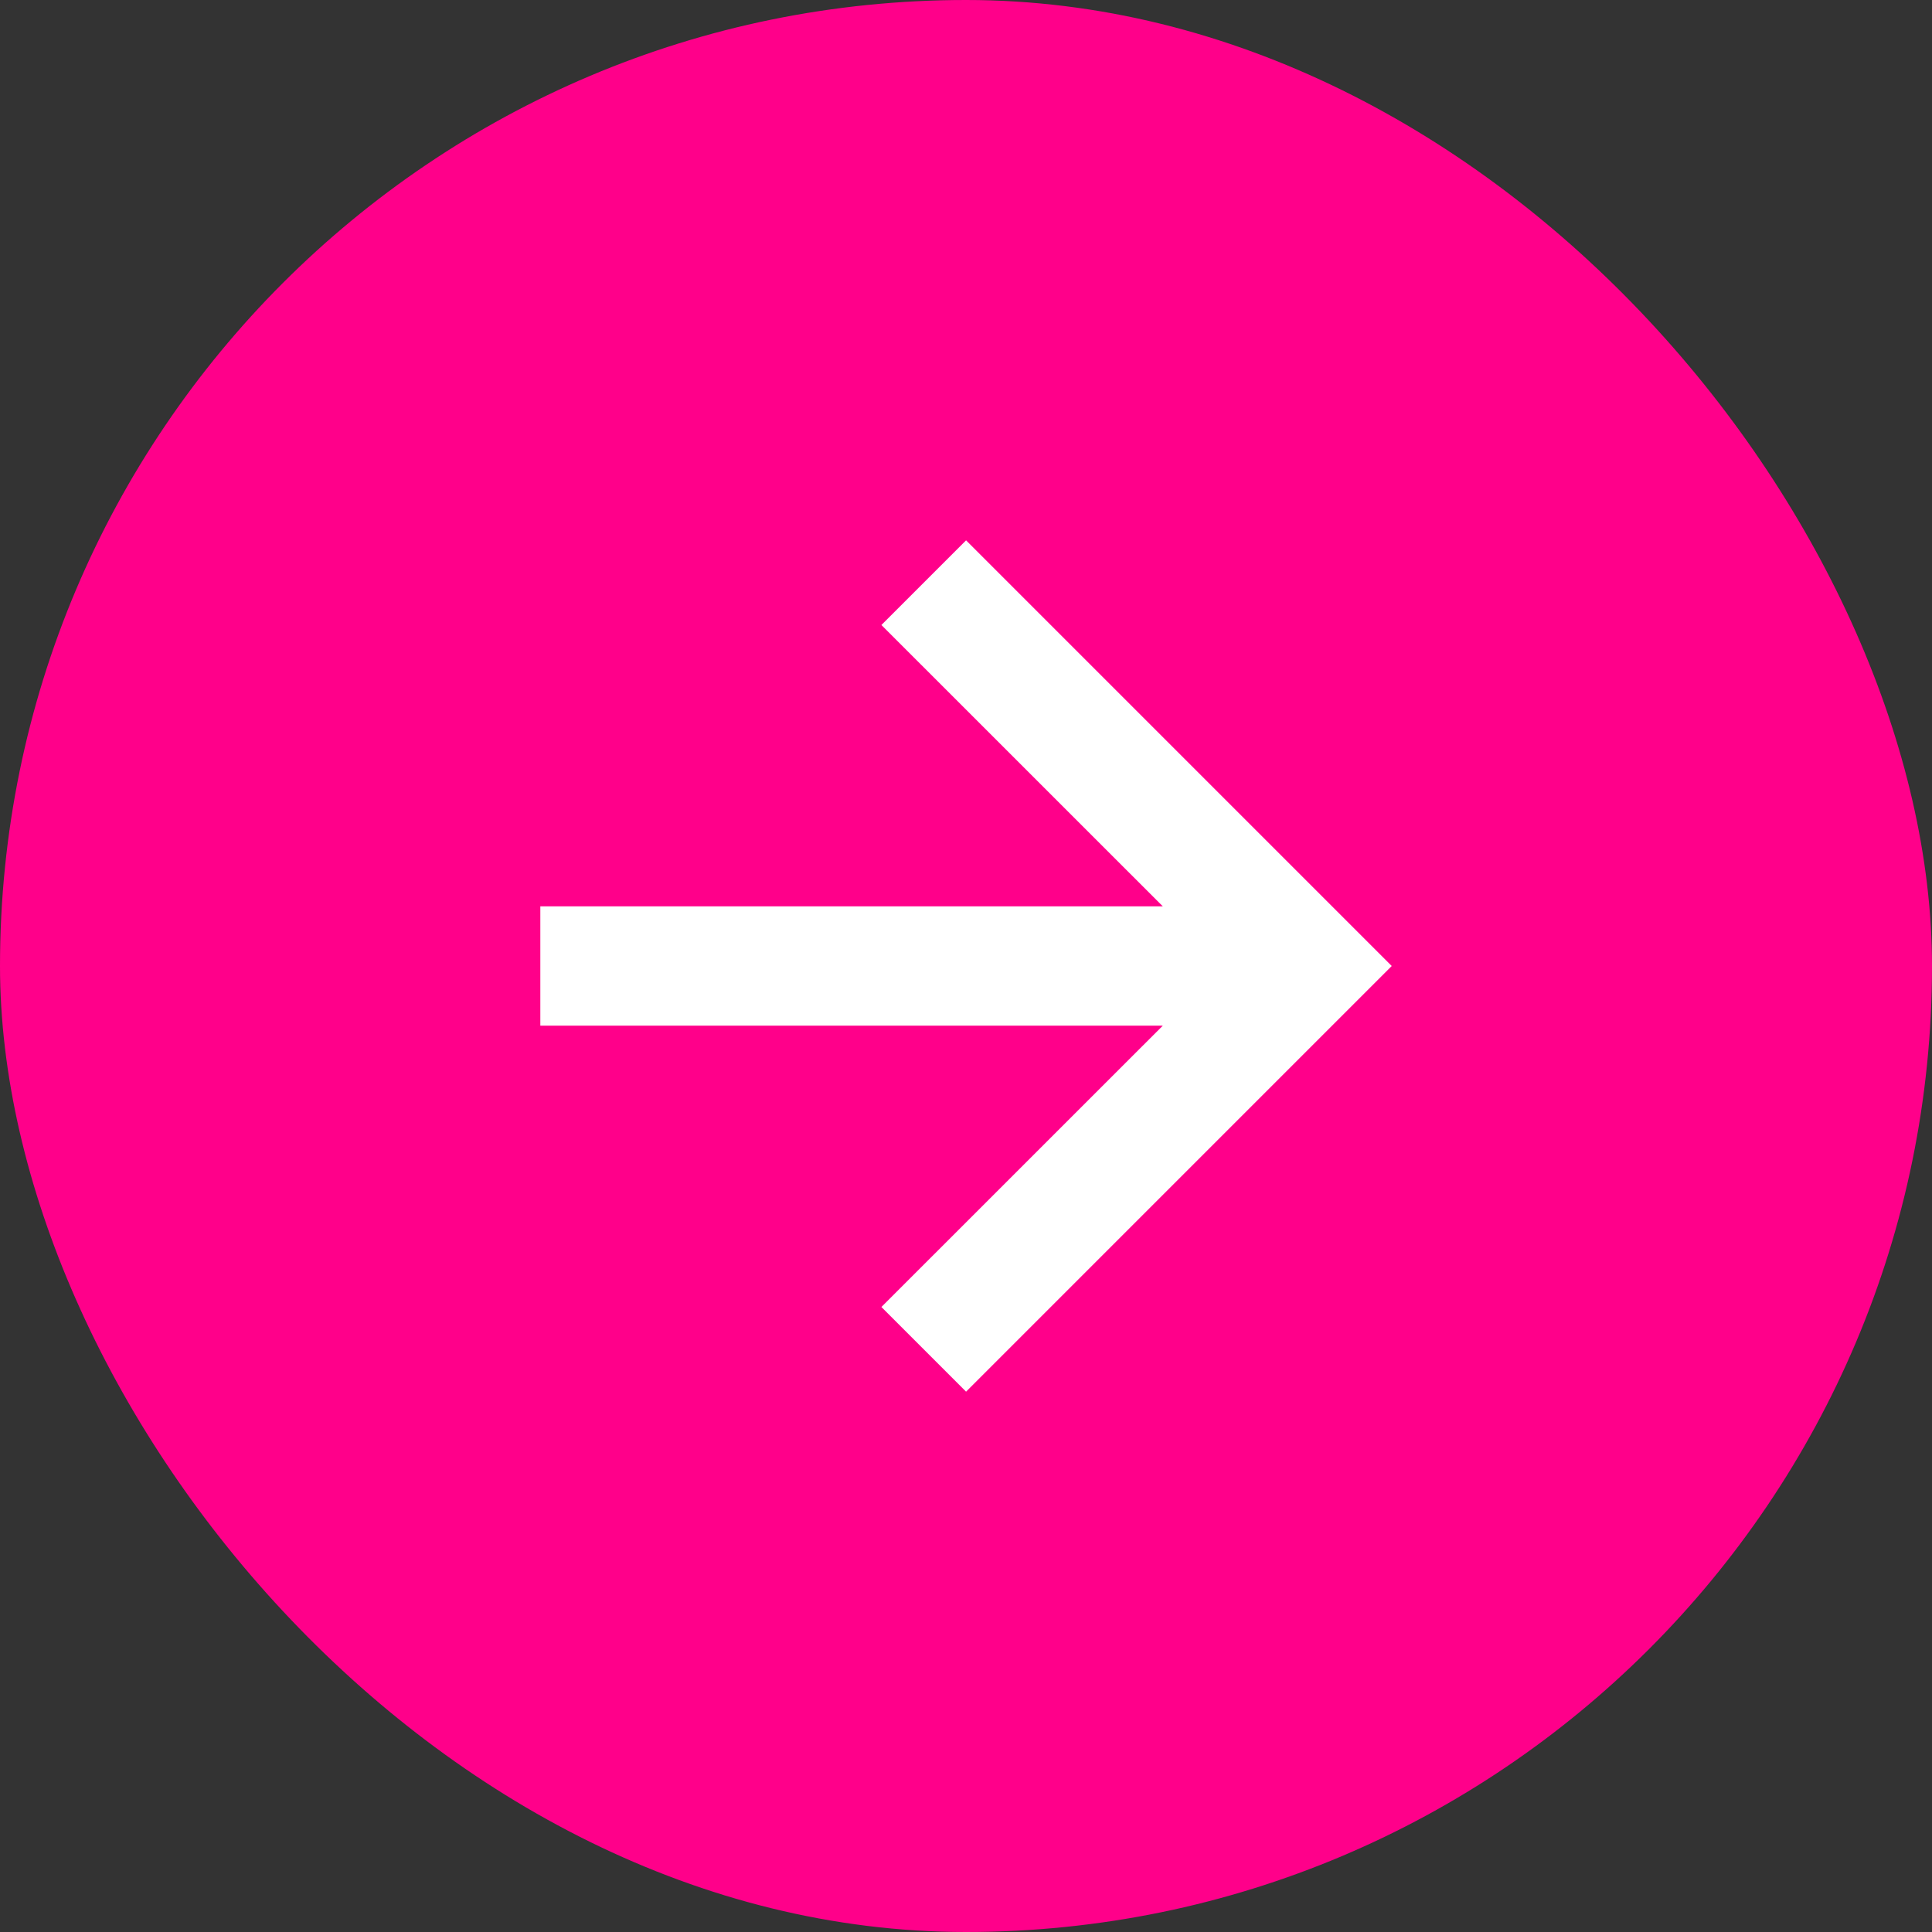 <svg xmlns="http://www.w3.org/2000/svg" width="28" height="28" viewBox="0 0 28 28" fill="none"><rect x="0" y="0" width="28" height="28" fill="#333333" stroke="none"/><rect width="28" height="28" rx="14" fill="#FF008A"></rect><mask id="mask0_566_213" style="mask-type:alpha" maskUnits="userSpaceOnUse" x="4" y="4" width="20" height="20"><rect x="4" y="4" width="20" height="20" fill="#D9D9D9"></rect></mask><g mask="url(#mask0_566_213)"><path d="M16.852 14.865H7.831V13.135H16.852L12.774 9.058L14.001 7.831L20.17 14L14.001 20.169L12.774 18.942L16.852 14.865Z" fill="white"></path></g></svg>